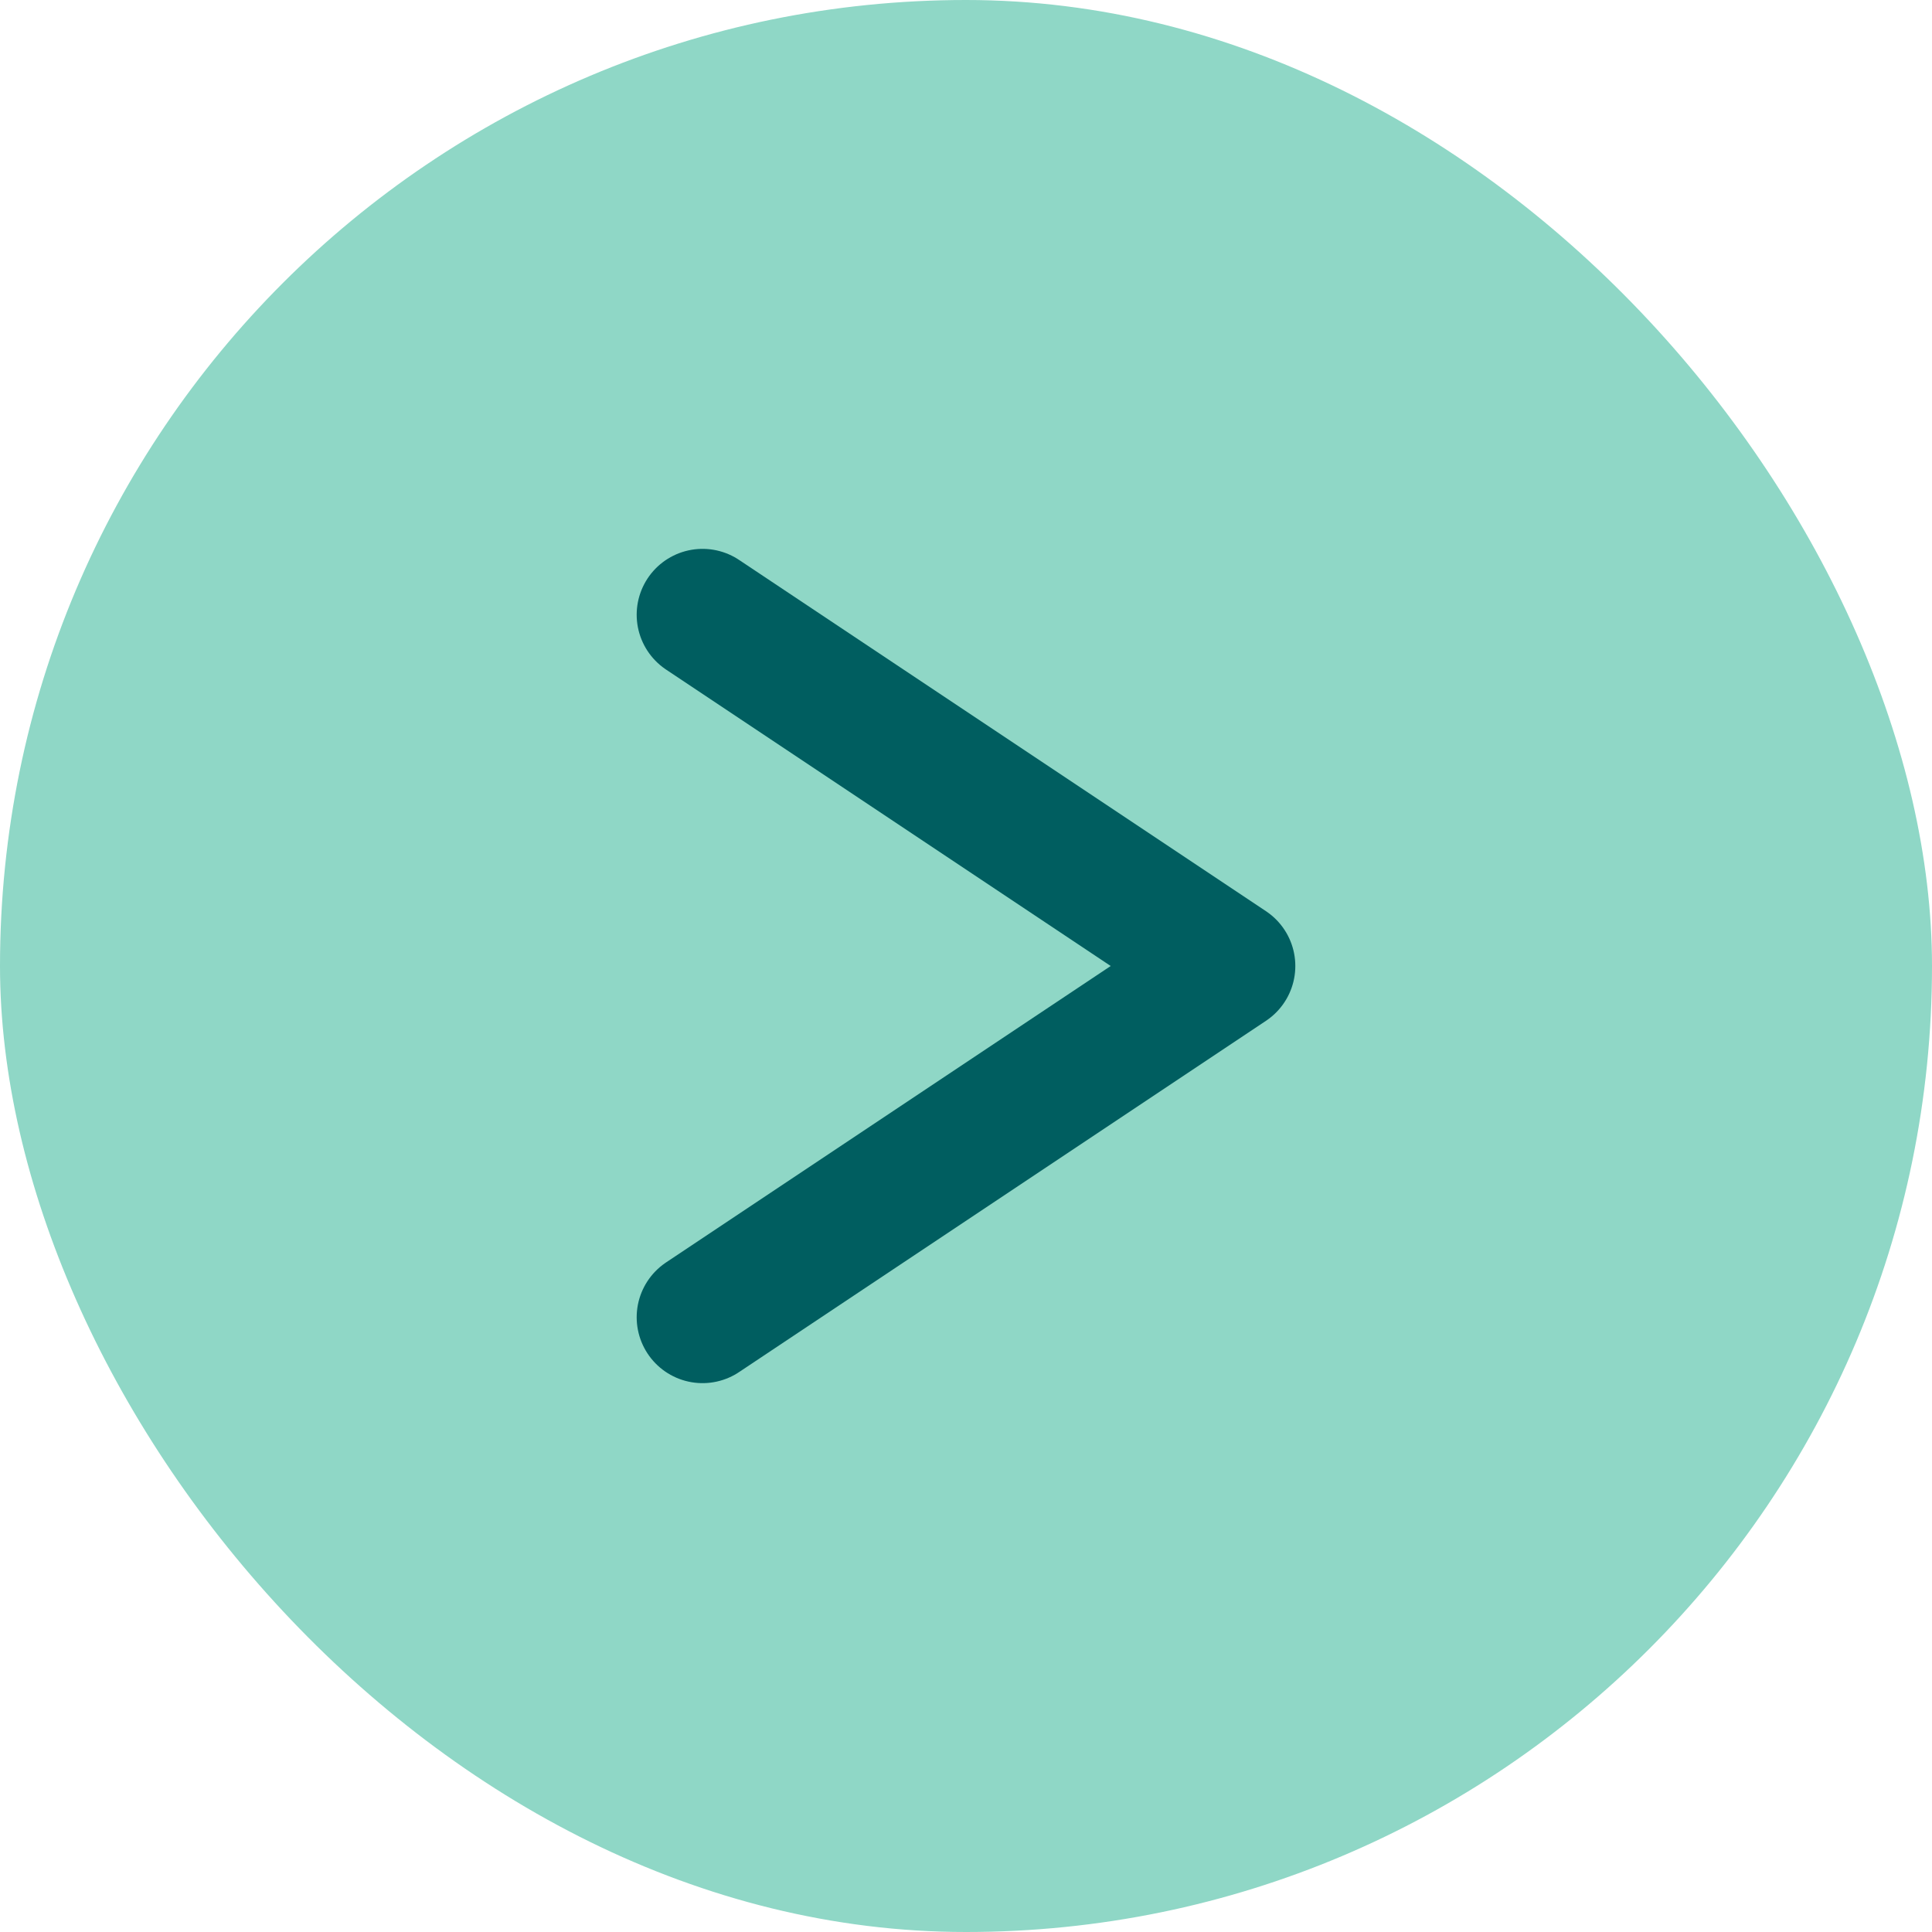 <svg width="22" height="22" viewBox="0 0 22 22" fill="none" xmlns="http://www.w3.org/2000/svg">
<g id="Frame 46">
<g clip-path="url(#clip0_1384_3)">
<rect width="22" height="22" rx="11" fill="#8FD7C6"/>
<path id="static arrow" d="M8 15L14 11L8 7" stroke="#005E60" stroke-width="1.5" stroke-linecap="round" stroke-linejoin="round"/>
</g>
</g>
<defs>
<clipPath id="clip0_1384_3">
<rect width="22" height="22" rx="11" fill="white"/>
</clipPath>
</defs>
</svg>
